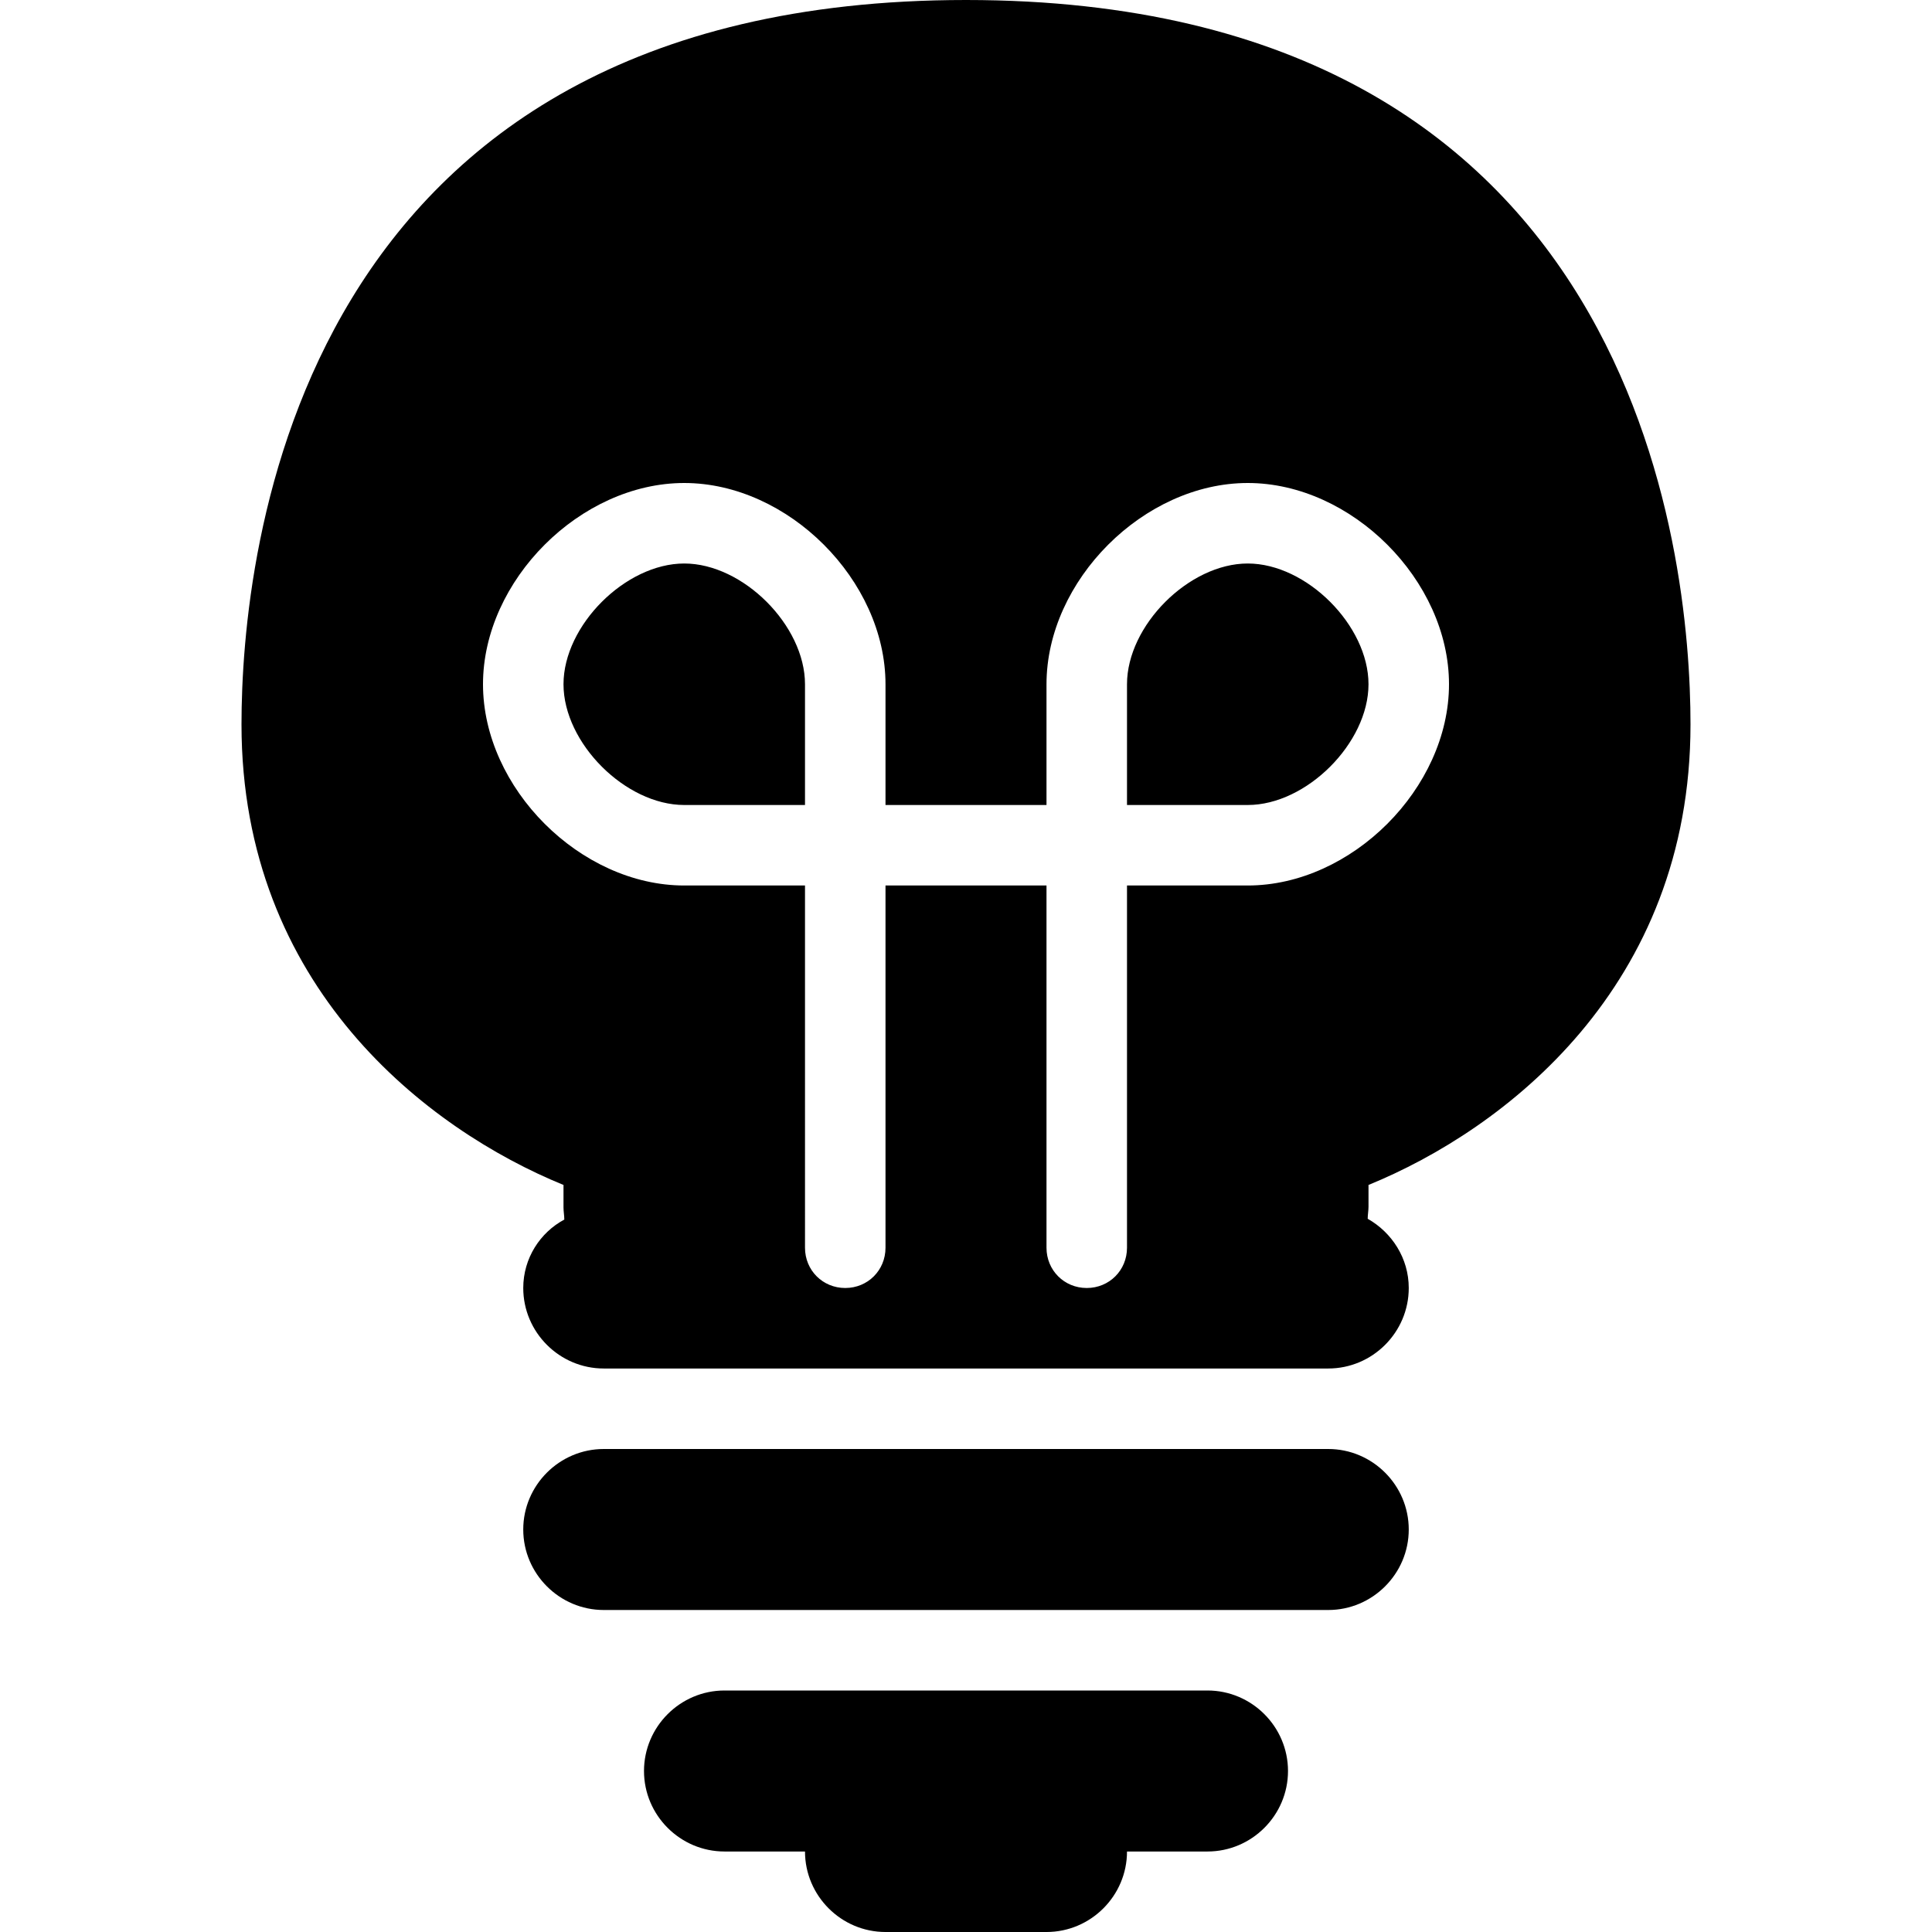 <svg xmlns="http://www.w3.org/2000/svg" viewBox="0 0 24 24"><g fill='#000000'><path d="M15 21H9c-.55 0-1 .45-1 1s.45 1 1 1h1c0 .55.45 1 1 1h2c.55 0 1-.45 1-1h1c.55 0 1-.45 1-1s-.45-1-1-1zM16.5 18h-9c-.55 0-1 .45-1 1s.45 1 1 1h9c.55 0 1-.45 1-1s-.45-1-1-1zM8.5 7C7.77 7 7 7.77 7 8.5S7.77 10 8.5 10H10V8.5C10 7.77 9.23 7 8.5 7zM15.5 7c-.73 0-1.5.77-1.5 1.5V10h1.5c.73 0 1.5-.77 1.5-1.5S16.23 7 15.5 7zM17 14.72c1.69-.69 4-2.46 4-5.72 0-2.11-.65-9-9-9S3 6.89 3 9c0 3.26 2.31 5.03 4 5.72V15c0 .05.01.1.01.15-.3.16-.51.48-.51.85 0 .55.45 1 1 1h9c.55 0 1-.45 1-1 0-.37-.21-.69-.51-.86 0-.05.01-.1.01-.15v-.27zM15.5 11H14v4.5c0 .28-.22.5-.5.5s-.5-.22-.5-.5V11h-2v4.5c0 .28-.22.5-.5.5s-.5-.22-.5-.5V11H8.5C7.21 11 6 9.79 6 8.5S7.21 6 8.5 6 11 7.21 11 8.5V10h2V8.5C13 7.21 14.21 6 15.5 6S18 7.21 18 8.5 16.79 11 15.5 11z"></path></g></svg>